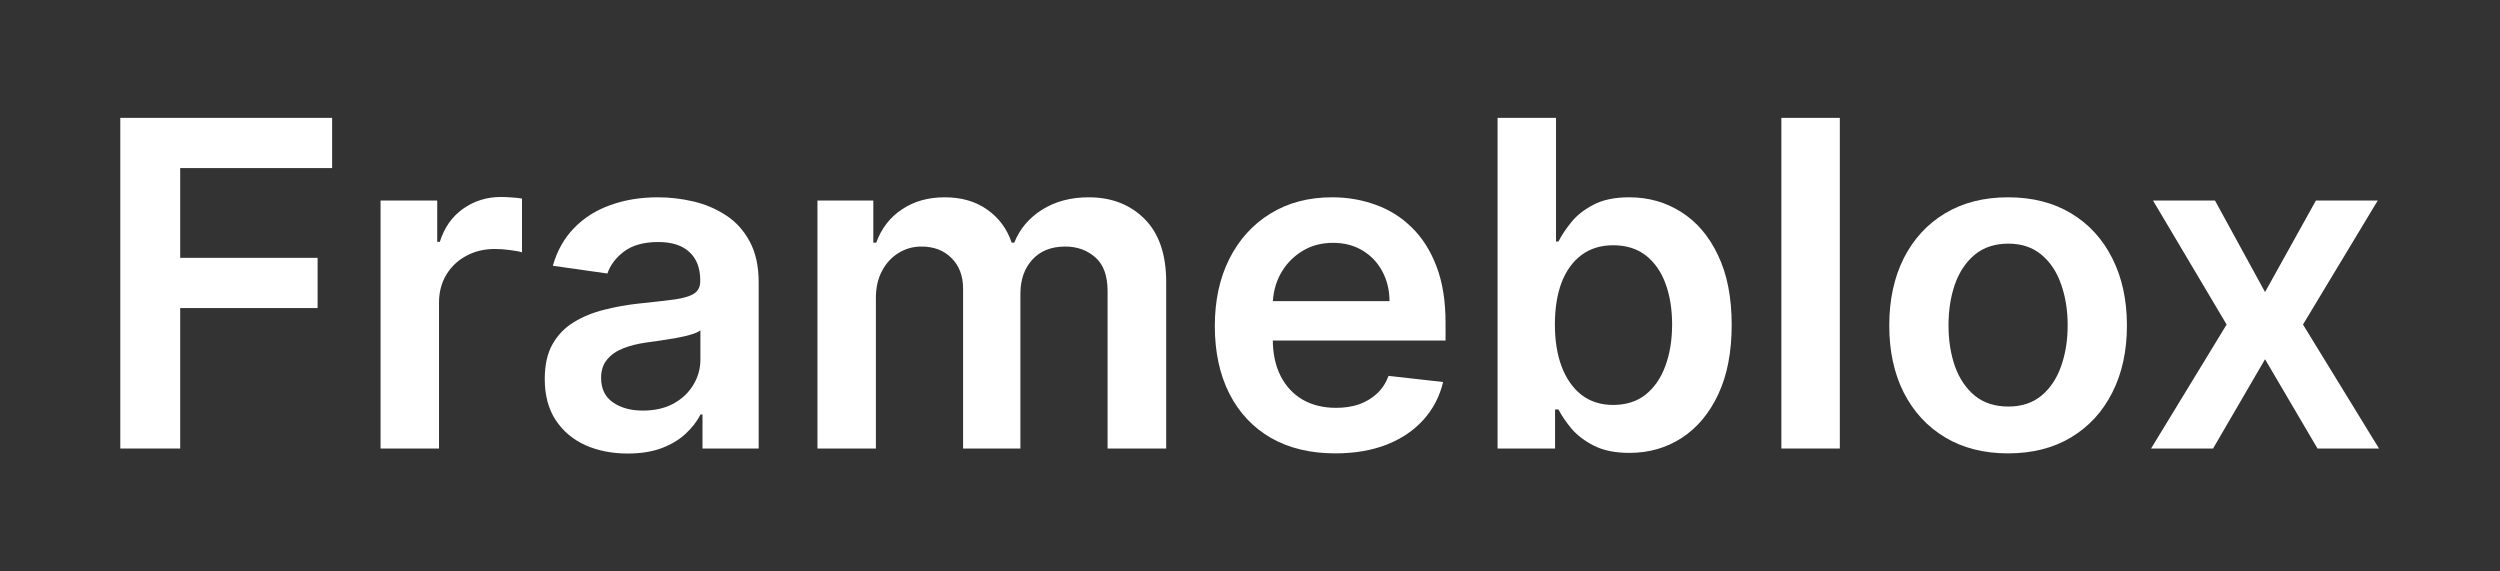 <svg width="2577" height="589" viewBox="0 0 2577 589" fill="none" xmlns="http://www.w3.org/2000/svg">
<rect x="0" y="0" width="2577" height="589" fill="#333333" stroke="none"/>
<path d="M124 462.341V121.5H342.351V173.259H185.744V265.791H327.373V317.55H185.744V462.341H124Z" fill="white"/>
<path d="M392.279 462.341V206.71H450.695V249.315H453.357C458.017 234.559 466.006 223.186 477.323 215.198C488.751 207.099 501.787 203.049 516.433 203.049C519.761 203.049 523.478 203.215 527.583 203.548C531.8 203.77 535.295 204.158 538.068 204.713V260.133C535.516 259.245 531.467 258.469 525.919 257.803C520.483 257.026 515.212 256.638 510.109 256.638C499.125 256.638 489.25 259.023 480.485 263.794C471.831 268.454 465.007 274.945 460.014 283.266C455.022 291.588 452.525 301.185 452.525 312.058V462.341H392.279Z" fill="white"/>
<path d="M647.077 467.5C630.879 467.5 616.289 464.615 603.307 458.846C590.437 452.965 580.23 444.311 572.685 432.883C565.251 421.455 561.534 407.365 561.534 390.611C561.534 376.188 564.197 364.26 569.523 354.829C574.848 345.399 582.116 337.854 591.325 332.196C600.534 326.537 610.907 322.265 622.446 319.381C634.096 316.385 646.134 314.222 658.561 312.89C673.539 311.337 685.688 309.95 695.008 308.729C704.328 307.398 711.096 305.401 715.312 302.738C719.639 299.964 721.803 295.693 721.803 289.923V288.925C721.803 276.387 718.086 266.679 710.652 259.8C703.219 252.921 692.512 249.482 678.532 249.482C663.775 249.482 652.07 252.699 643.416 259.134C634.873 265.57 629.103 273.17 626.108 281.935L569.856 273.946C574.294 258.413 581.616 245.432 591.824 235.003C602.031 224.462 614.513 216.585 629.27 211.37C644.026 206.045 660.336 203.382 678.199 203.382C690.515 203.382 702.775 204.824 714.979 207.709C727.184 210.593 738.334 215.364 748.431 222.021C758.527 228.567 766.627 237.499 772.729 248.816C778.942 260.133 782.049 274.279 782.049 291.255V462.341H724.133V427.225H722.136C718.474 434.326 713.315 440.983 706.658 447.196C700.112 453.298 691.846 458.236 681.86 462.008C671.986 465.669 660.391 467.5 647.077 467.5ZM662.721 423.231C674.815 423.231 685.3 420.845 694.176 416.074C703.052 411.192 709.876 404.757 714.646 396.769C719.528 388.78 721.969 380.071 721.969 370.64V340.517C720.083 342.07 716.865 343.513 712.316 344.844C707.878 346.175 702.886 347.34 697.338 348.339C691.791 349.337 686.299 350.225 680.862 351.002C675.425 351.778 670.71 352.444 666.716 352.999C657.729 354.219 649.685 356.216 642.584 358.99C635.483 361.764 629.88 365.647 625.775 370.64C621.67 375.522 619.617 381.846 619.617 389.613C619.617 400.708 623.667 409.084 631.766 414.743C639.866 420.401 650.184 423.231 662.721 423.231Z" fill="white"/>
<path d="M842.628 462.341V206.71H900.212V250.147H903.207C908.533 235.502 917.353 224.074 929.669 215.864C941.985 207.542 956.686 203.382 973.772 203.382C991.08 203.382 1005.67 207.598 1017.54 216.03C1029.52 224.351 1037.96 235.724 1042.84 250.147H1045.5C1051.16 235.946 1060.7 224.629 1074.13 216.197C1087.66 207.653 1103.7 203.382 1122.22 203.382C1145.75 203.382 1164.94 210.815 1179.81 225.683C1194.67 240.55 1202.11 262.241 1202.11 290.755V462.341H1141.7V300.075C1141.7 284.209 1137.48 272.615 1129.05 265.292C1120.62 257.859 1110.3 254.142 1098.09 254.142C1083.56 254.142 1072.19 258.691 1063.97 267.789C1055.88 276.776 1051.83 288.481 1051.83 302.905V462.341H992.745V297.579C992.745 284.376 988.75 273.835 980.762 265.958C972.884 258.08 962.566 254.142 949.807 254.142C941.152 254.142 933.275 256.361 926.174 260.799C919.073 265.126 913.415 271.284 909.199 279.272C904.983 287.15 902.874 296.358 902.874 306.899V462.341H842.628Z" fill="white"/>
<path d="M1376.4 467.334C1350.77 467.334 1328.63 462.008 1309.99 451.357C1291.47 440.594 1277.21 425.394 1267.22 405.756C1257.24 386.007 1252.24 362.762 1252.24 336.023C1252.24 309.728 1257.24 286.65 1267.22 266.79C1277.32 246.819 1291.41 231.286 1309.5 220.191C1327.58 208.985 1348.83 203.382 1373.24 203.382C1388.99 203.382 1403.86 205.934 1417.84 211.037C1431.93 216.03 1444.36 223.797 1455.12 234.337C1465.99 244.877 1474.53 258.302 1480.75 274.612C1486.96 290.811 1490.07 310.116 1490.07 332.528V351.002H1280.54V310.394H1432.32C1432.21 298.855 1429.71 288.592 1424.83 279.605C1419.95 270.507 1413.12 263.351 1404.36 258.136C1395.7 252.921 1385.61 250.314 1374.07 250.314C1361.75 250.314 1350.94 253.31 1341.62 259.301C1332.3 265.181 1325.03 272.948 1319.81 282.601C1314.71 292.142 1312.1 302.627 1311.99 314.055V349.504C1311.99 364.371 1314.71 377.131 1320.15 387.782C1325.58 398.322 1333.18 406.422 1342.95 412.08C1352.71 417.628 1364.14 420.401 1377.23 420.401C1386 420.401 1393.93 419.181 1401.03 416.74C1408.13 414.188 1414.29 410.471 1419.5 405.589C1424.72 400.708 1428.66 394.661 1431.32 387.449L1487.57 393.773C1484.02 408.641 1477.25 421.622 1467.27 432.717C1457.39 443.701 1444.74 452.244 1429.32 458.347C1413.9 464.338 1396.26 467.334 1376.4 467.334Z" fill="white"/>
<path d="M1543.7 462.341V121.5H1603.94V248.982H1606.44C1609.55 242.769 1613.93 236.168 1619.59 229.178C1625.25 222.077 1632.9 216.03 1642.56 211.037C1652.21 205.934 1664.52 203.382 1679.5 203.382C1699.25 203.382 1717.06 208.43 1732.92 218.526C1748.9 228.512 1761.55 243.324 1770.87 262.962C1780.3 282.49 1785.02 306.455 1785.02 334.858C1785.02 362.929 1780.41 386.783 1771.2 406.422C1761.99 426.06 1749.46 441.038 1733.59 451.357C1717.72 461.675 1699.75 466.834 1679.67 466.834C1665.02 466.834 1652.87 464.393 1643.22 459.512C1633.57 454.63 1625.8 448.749 1619.92 441.87C1614.15 434.88 1609.66 428.279 1606.44 422.066H1602.95V462.341H1543.7ZM1602.78 334.525C1602.78 351.057 1605.11 365.536 1609.77 377.963C1614.54 390.389 1621.36 400.097 1630.24 407.087C1639.23 413.966 1650.1 417.406 1662.86 417.406C1676.17 417.406 1687.32 413.855 1696.31 406.754C1705.3 399.543 1712.07 389.724 1716.62 377.297C1721.28 364.76 1723.61 350.502 1723.61 334.525C1723.61 318.66 1721.33 304.569 1716.78 292.253C1712.23 279.938 1705.46 270.285 1696.48 263.295C1687.49 256.305 1676.28 252.81 1662.86 252.81C1649.99 252.81 1639.06 256.194 1630.07 262.962C1621.09 269.73 1614.26 279.217 1609.6 291.421C1605.05 303.626 1602.78 317.994 1602.78 334.525Z" fill="white"/>
<path d="M1896.48 121.5V462.341H1836.23V121.5H1896.48Z" fill="white"/>
<path d="M2069.94 467.334C2044.97 467.334 2023.34 461.841 2005.03 450.857C1986.72 439.873 1972.52 424.507 1962.43 404.757C1952.44 385.008 1947.45 361.93 1947.45 335.524C1947.45 309.118 1952.44 285.985 1962.43 266.124C1972.52 246.264 1986.72 230.842 2005.03 219.858C2023.34 208.874 2044.97 203.382 2069.94 203.382C2094.9 203.382 2116.54 208.874 2134.84 219.858C2153.15 230.842 2167.3 246.264 2177.28 266.124C2187.38 285.985 2192.43 309.118 2192.43 335.524C2192.43 361.93 2187.38 385.008 2177.28 404.757C2167.3 424.507 2153.15 439.873 2134.84 450.857C2116.54 461.841 2094.9 467.334 2069.94 467.334ZM2070.27 419.07C2083.81 419.07 2095.12 415.353 2104.22 407.919C2113.32 400.375 2120.09 390.278 2124.53 377.63C2129.07 364.981 2131.35 350.891 2131.35 335.358C2131.35 319.714 2129.07 305.567 2124.53 292.919C2120.09 280.16 2113.32 270.008 2104.22 262.463C2095.12 254.918 2083.81 251.146 2070.27 251.146C2056.4 251.146 2044.86 254.918 2035.65 262.463C2026.56 270.008 2019.73 280.16 2015.18 292.919C2010.75 305.567 2008.53 319.714 2008.53 335.358C2008.53 350.891 2010.75 364.981 2015.18 377.63C2019.73 390.278 2026.56 400.375 2035.65 407.919C2044.86 415.353 2056.4 419.07 2070.27 419.07Z" fill="white"/>
<path d="M2283.21 206.71L2334.81 301.074L2387.23 206.71H2450.97L2373.92 334.525L2452.3 462.341H2388.89L2334.81 370.307L2281.22 462.341H2217.31L2295.2 334.525L2219.31 206.71H2283.21Z" fill="white"/>
</svg>
